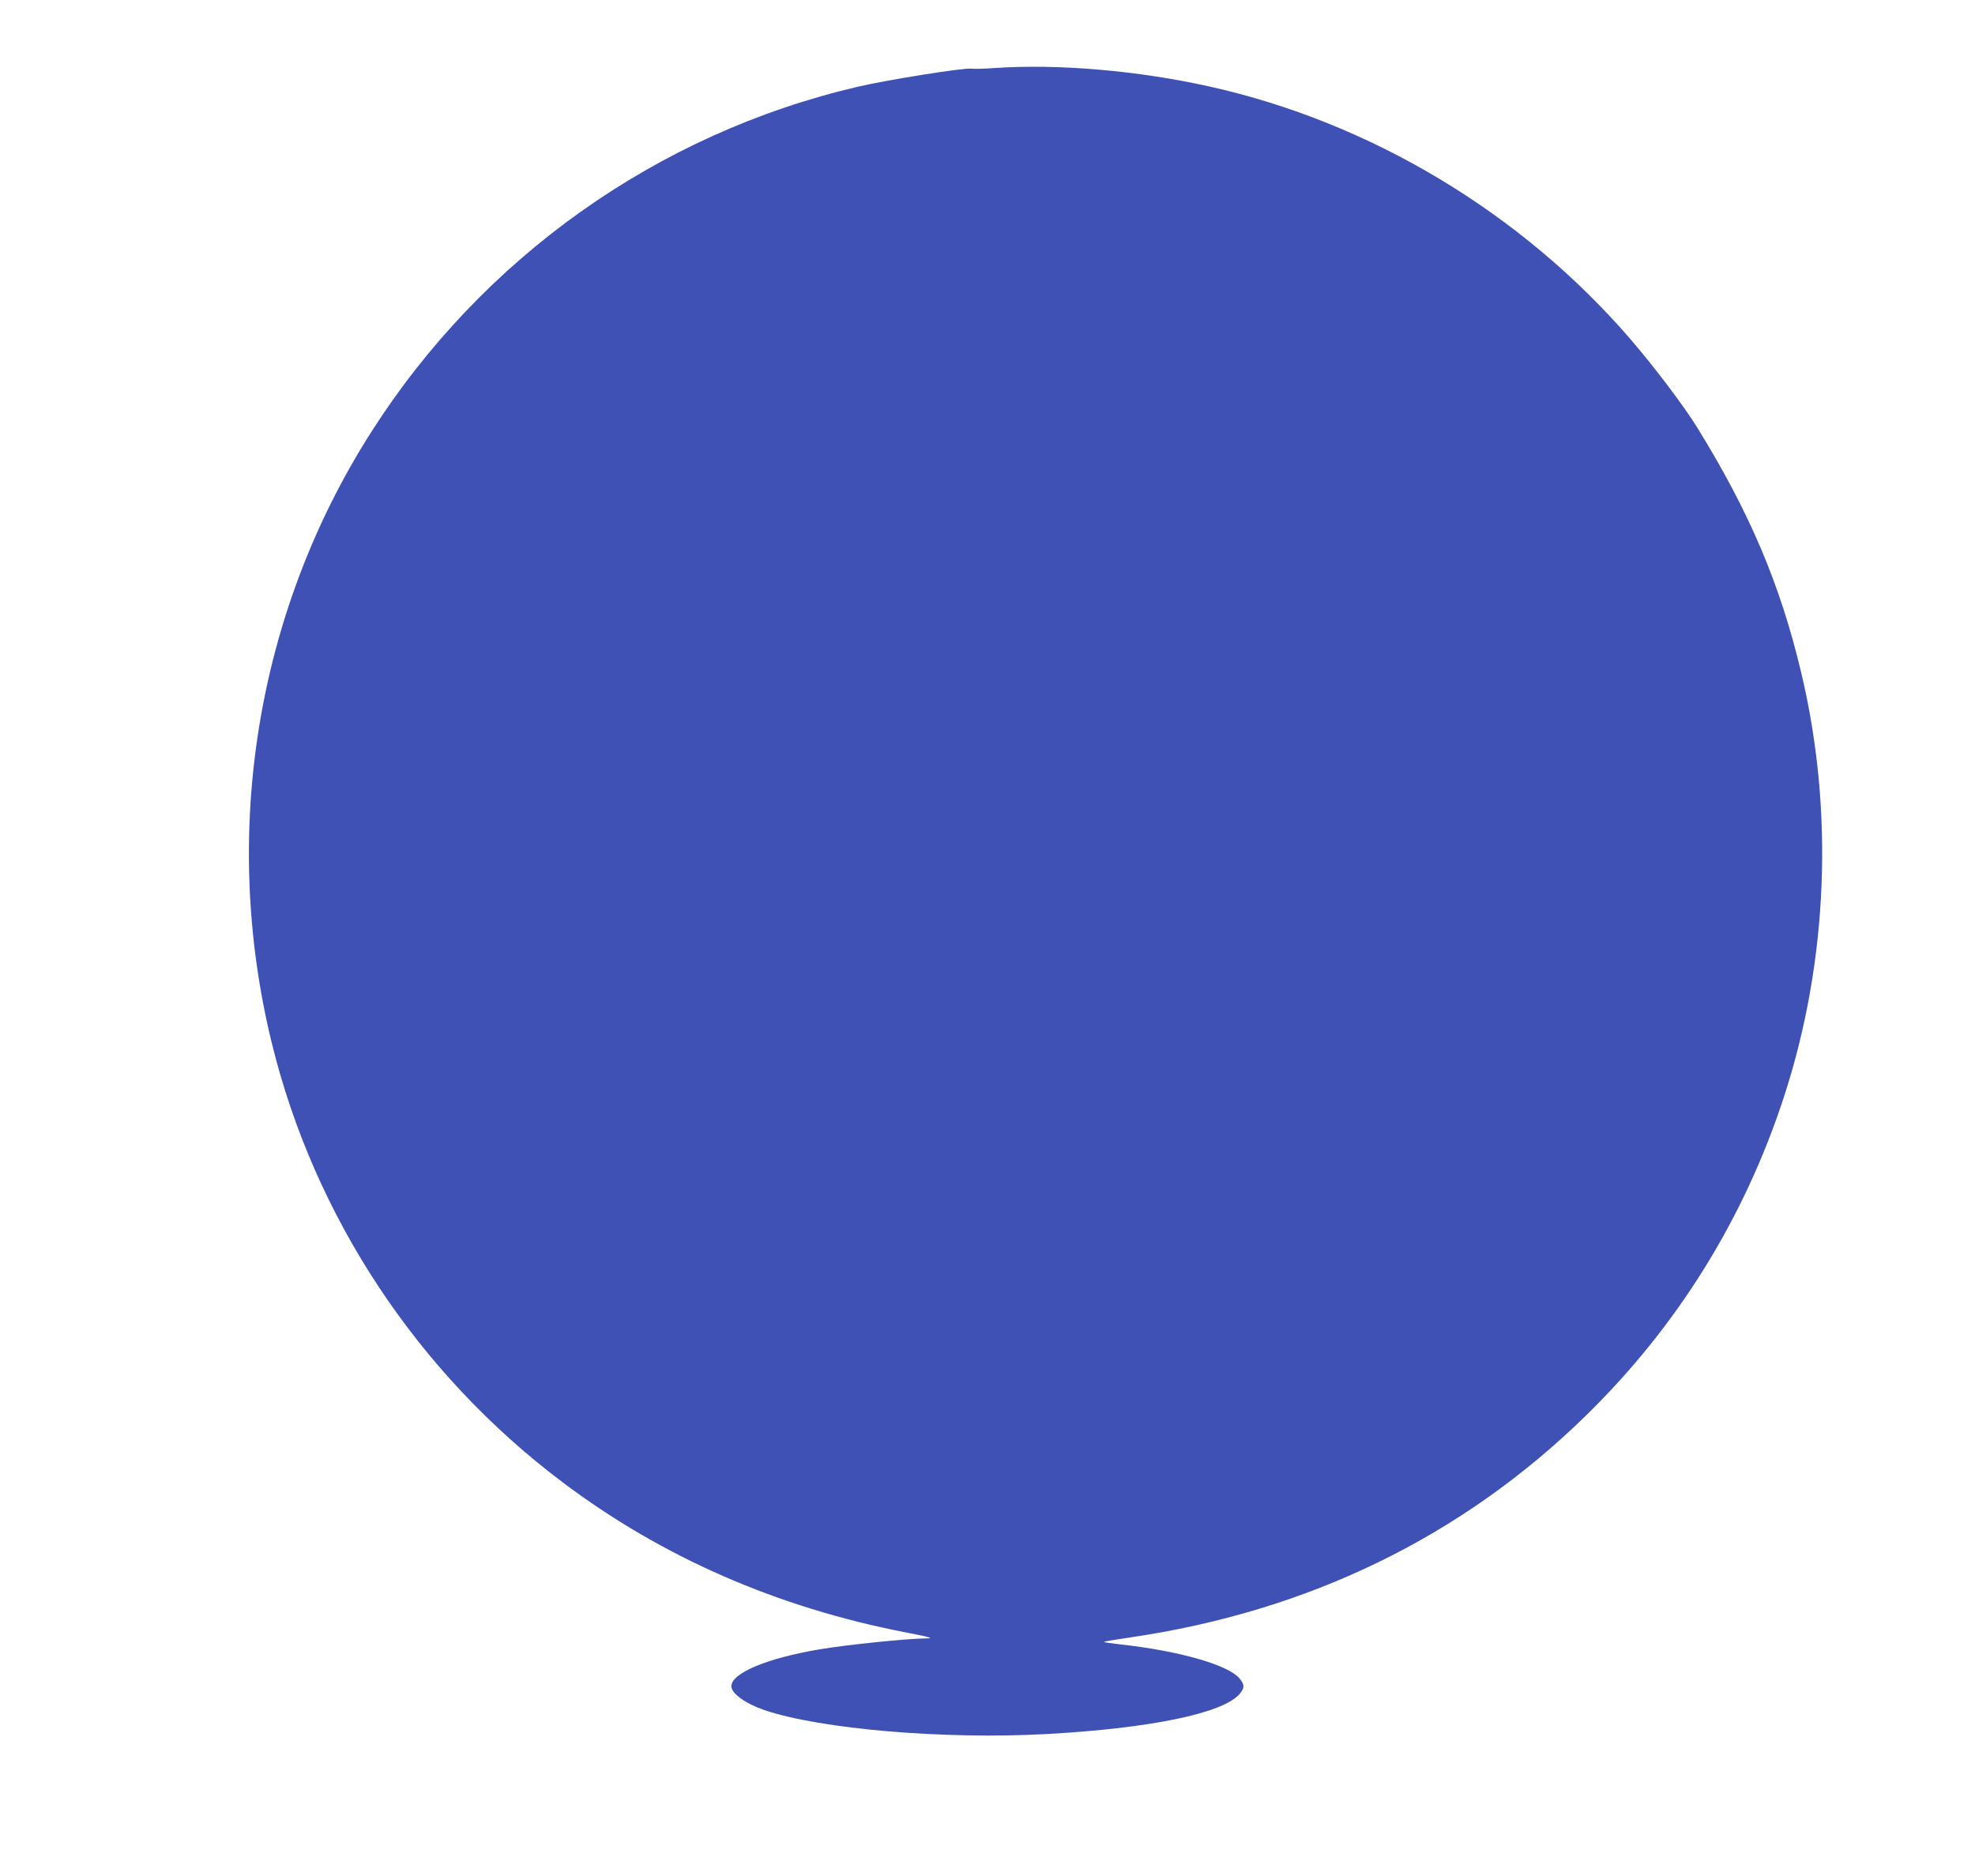 <?xml version="1.0" standalone="no"?>
<!DOCTYPE svg PUBLIC "-//W3C//DTD SVG 20010904//EN"
 "http://www.w3.org/TR/2001/REC-SVG-20010904/DTD/svg10.dtd">
<svg version="1.0" xmlns="http://www.w3.org/2000/svg"
 width="1280pt" height="1216pt" viewBox="0 0 1280 1216"
 preserveAspectRatio="xMidYMid meet">
<g transform="translate(0,1216) scale(0.1,-0.1)"
fill="#3f51b5" stroke="none">
<path d="M6445 11719 c-66 -5 -134 -6 -150 -4 -46 7 -542 -72 -735 -117 -1302
-304 -2435 -1109 -3157 -2243 -741 -1164 -974 -2596 -642 -3954 276 -1129 946
-2142 1884 -2848 643 -485 1388 -811 2220 -973 162 -31 191 -40 139 -40 -118
0 -516 -41 -694 -71 -341 -58 -570 -154 -570 -239 0 -47 92 -113 215 -155 365
-123 1162 -191 1825 -155 676 37 1148 135 1254 260 33 40 33 60 -1 101 -74 88
-394 179 -771 220 -62 7 -110 14 -107 17 2 2 78 15 167 28 1159 169 2155 654
2957 1439 595 582 1028 1281 1285 2072 284 876 323 1847 110 2742 -136 573
-335 1041 -675 1591 -85 138 -282 398 -435 575 -705 816 -1682 1402 -2724
1634 -466 104 -984 148 -1395 120z"/>
</g>
</svg>
